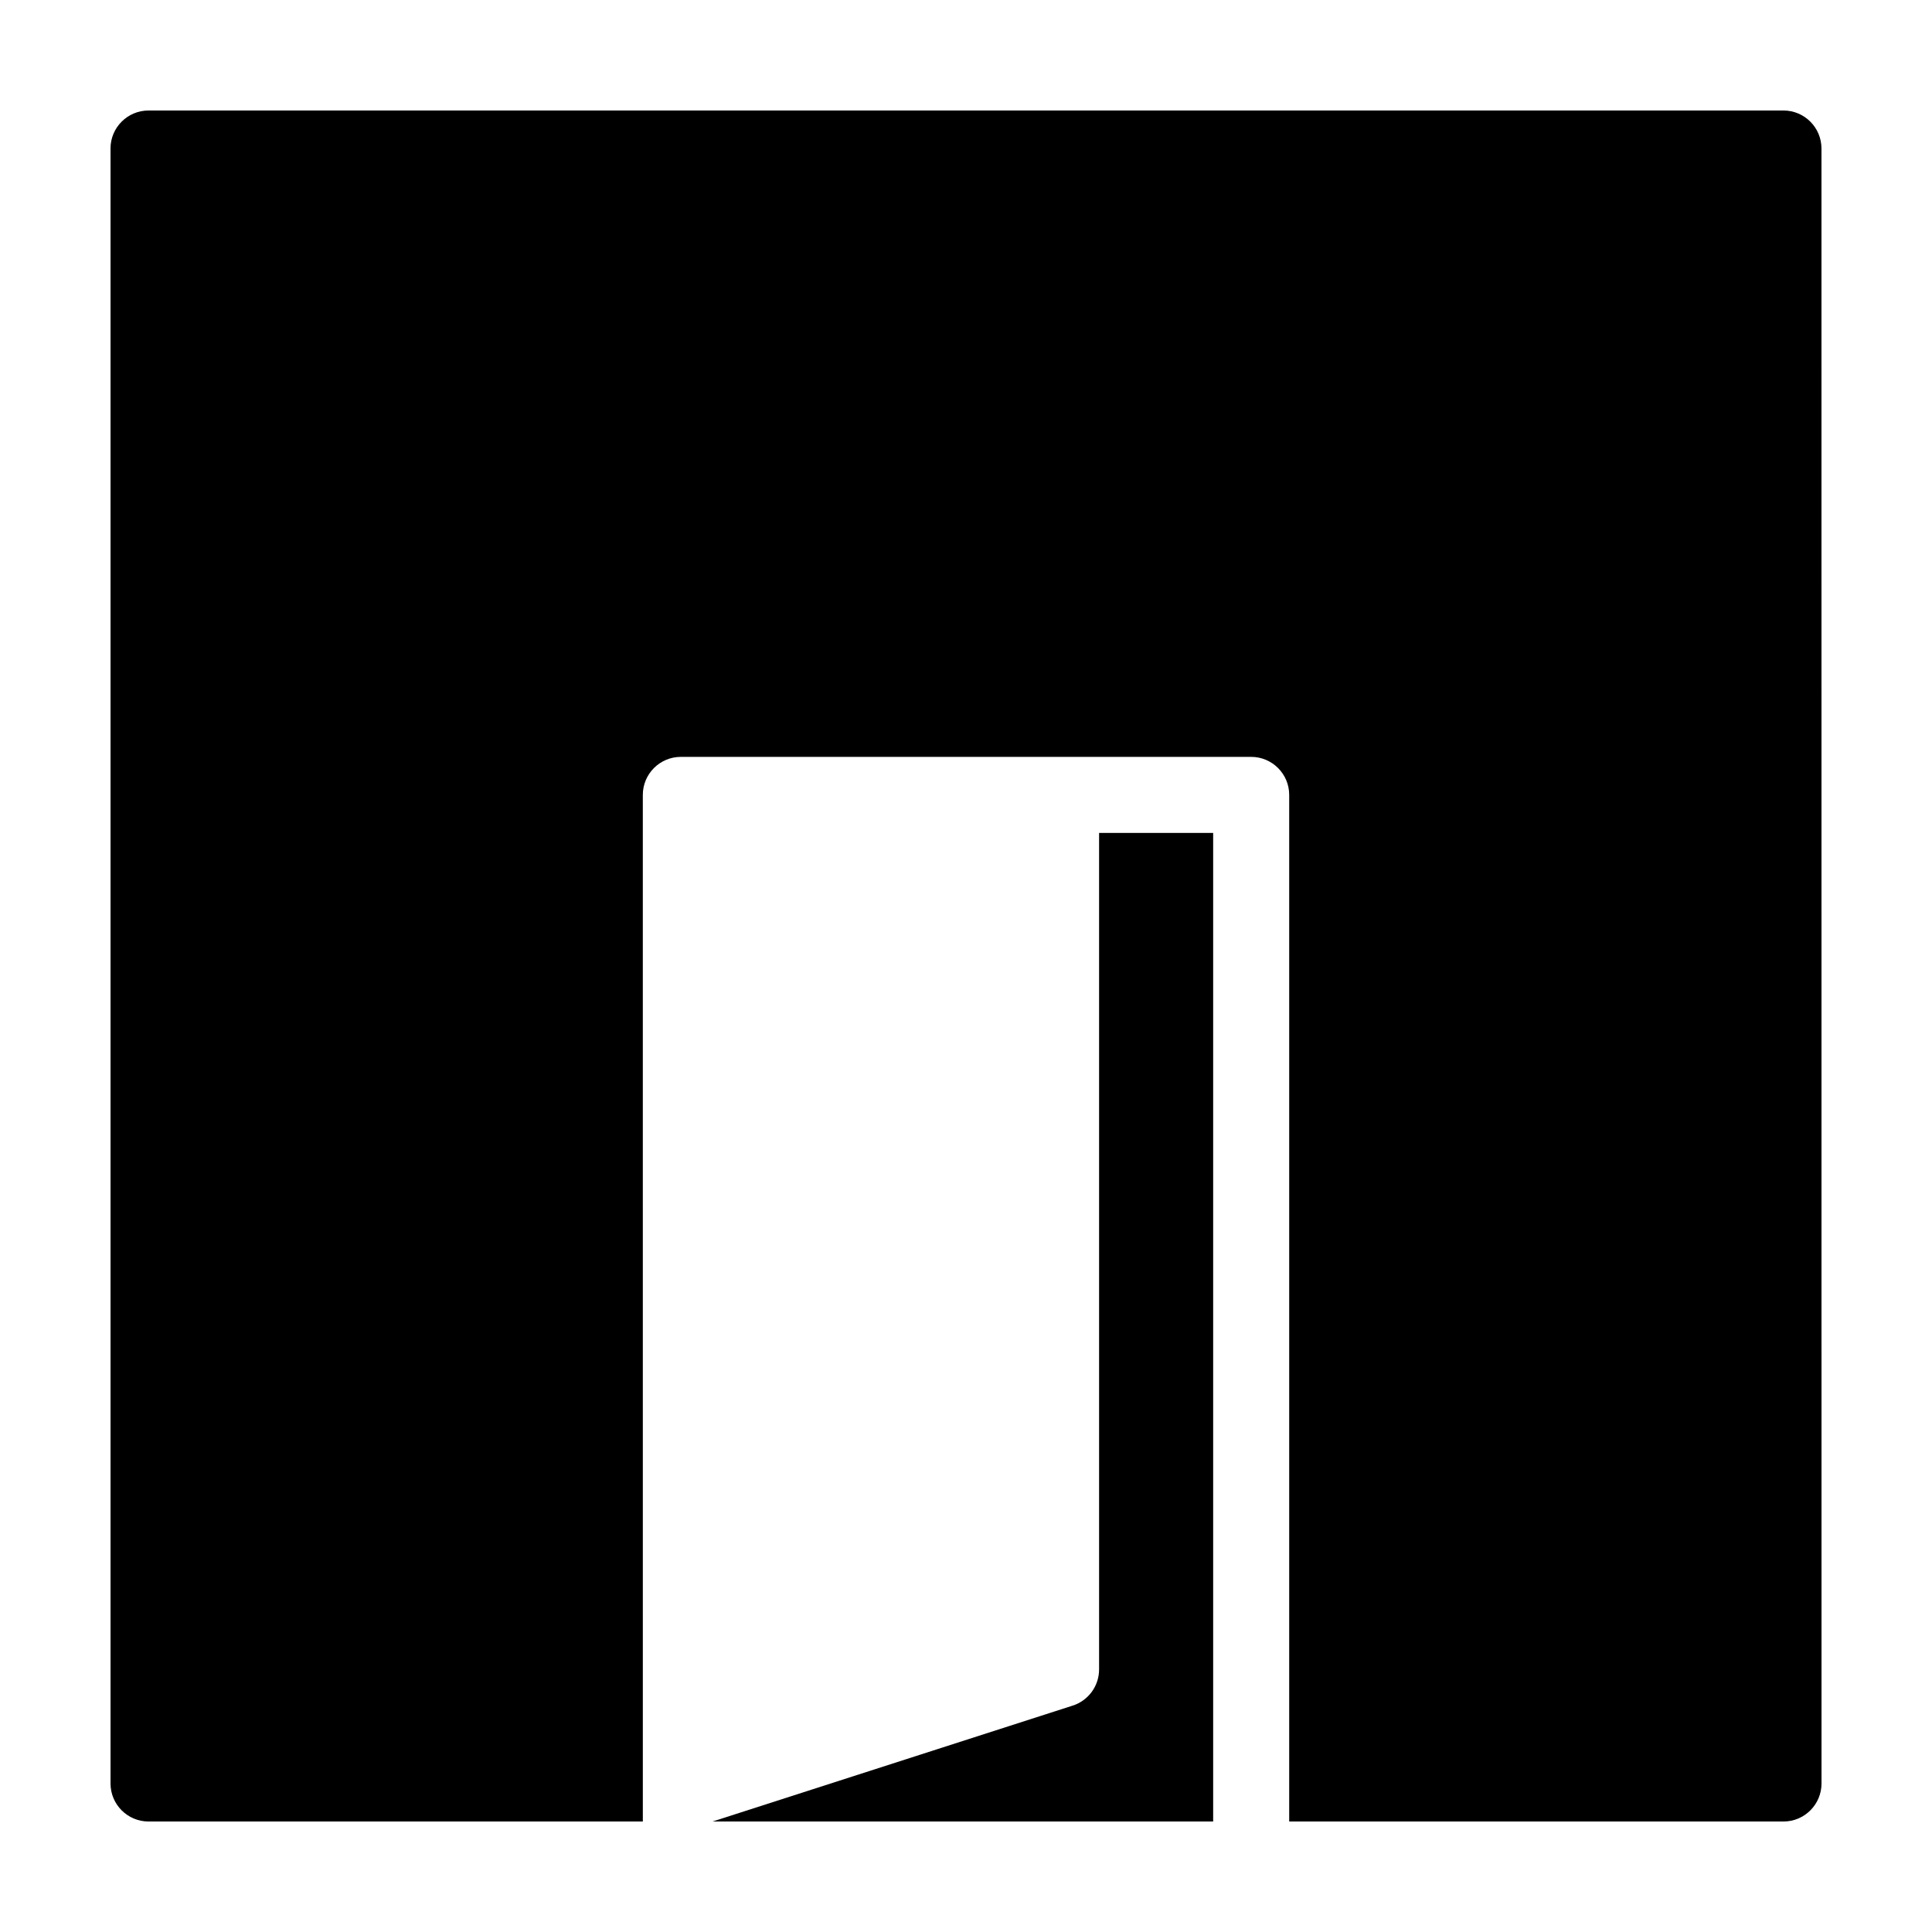 <?xml version="1.0" encoding="UTF-8"?>
<!-- Uploaded to: SVG Repo, www.svgrepo.com, Generator: SVG Repo Mixer Tools -->
<svg fill="#000000" width="800px" height="800px" version="1.1" viewBox="144 144 512 512" xmlns="http://www.w3.org/2000/svg">
 <g>
  <path d="m173.29 183.36v433.28c0 5.562 4.516 10.078 10.078 10.078h130.99l-0.004-272.06c0-5.562 4.516-10.078 10.078-10.078h151.14c5.562 0 10.078 4.516 10.078 10.078v272.06h130.99c5.562 0 10.078-4.516 10.078-10.078l-0.012-433.28c0-5.562-4.516-10.078-10.078-10.078l-433.27 0.004c-5.562 0-10.074 4.512-10.074 10.074z"/>
  <path d="m332.86 626.71h132.64v-261.98h-30.23v221.68c0 4.449-2.918 8.375-7.18 9.652z"/>
 </g>
</svg>